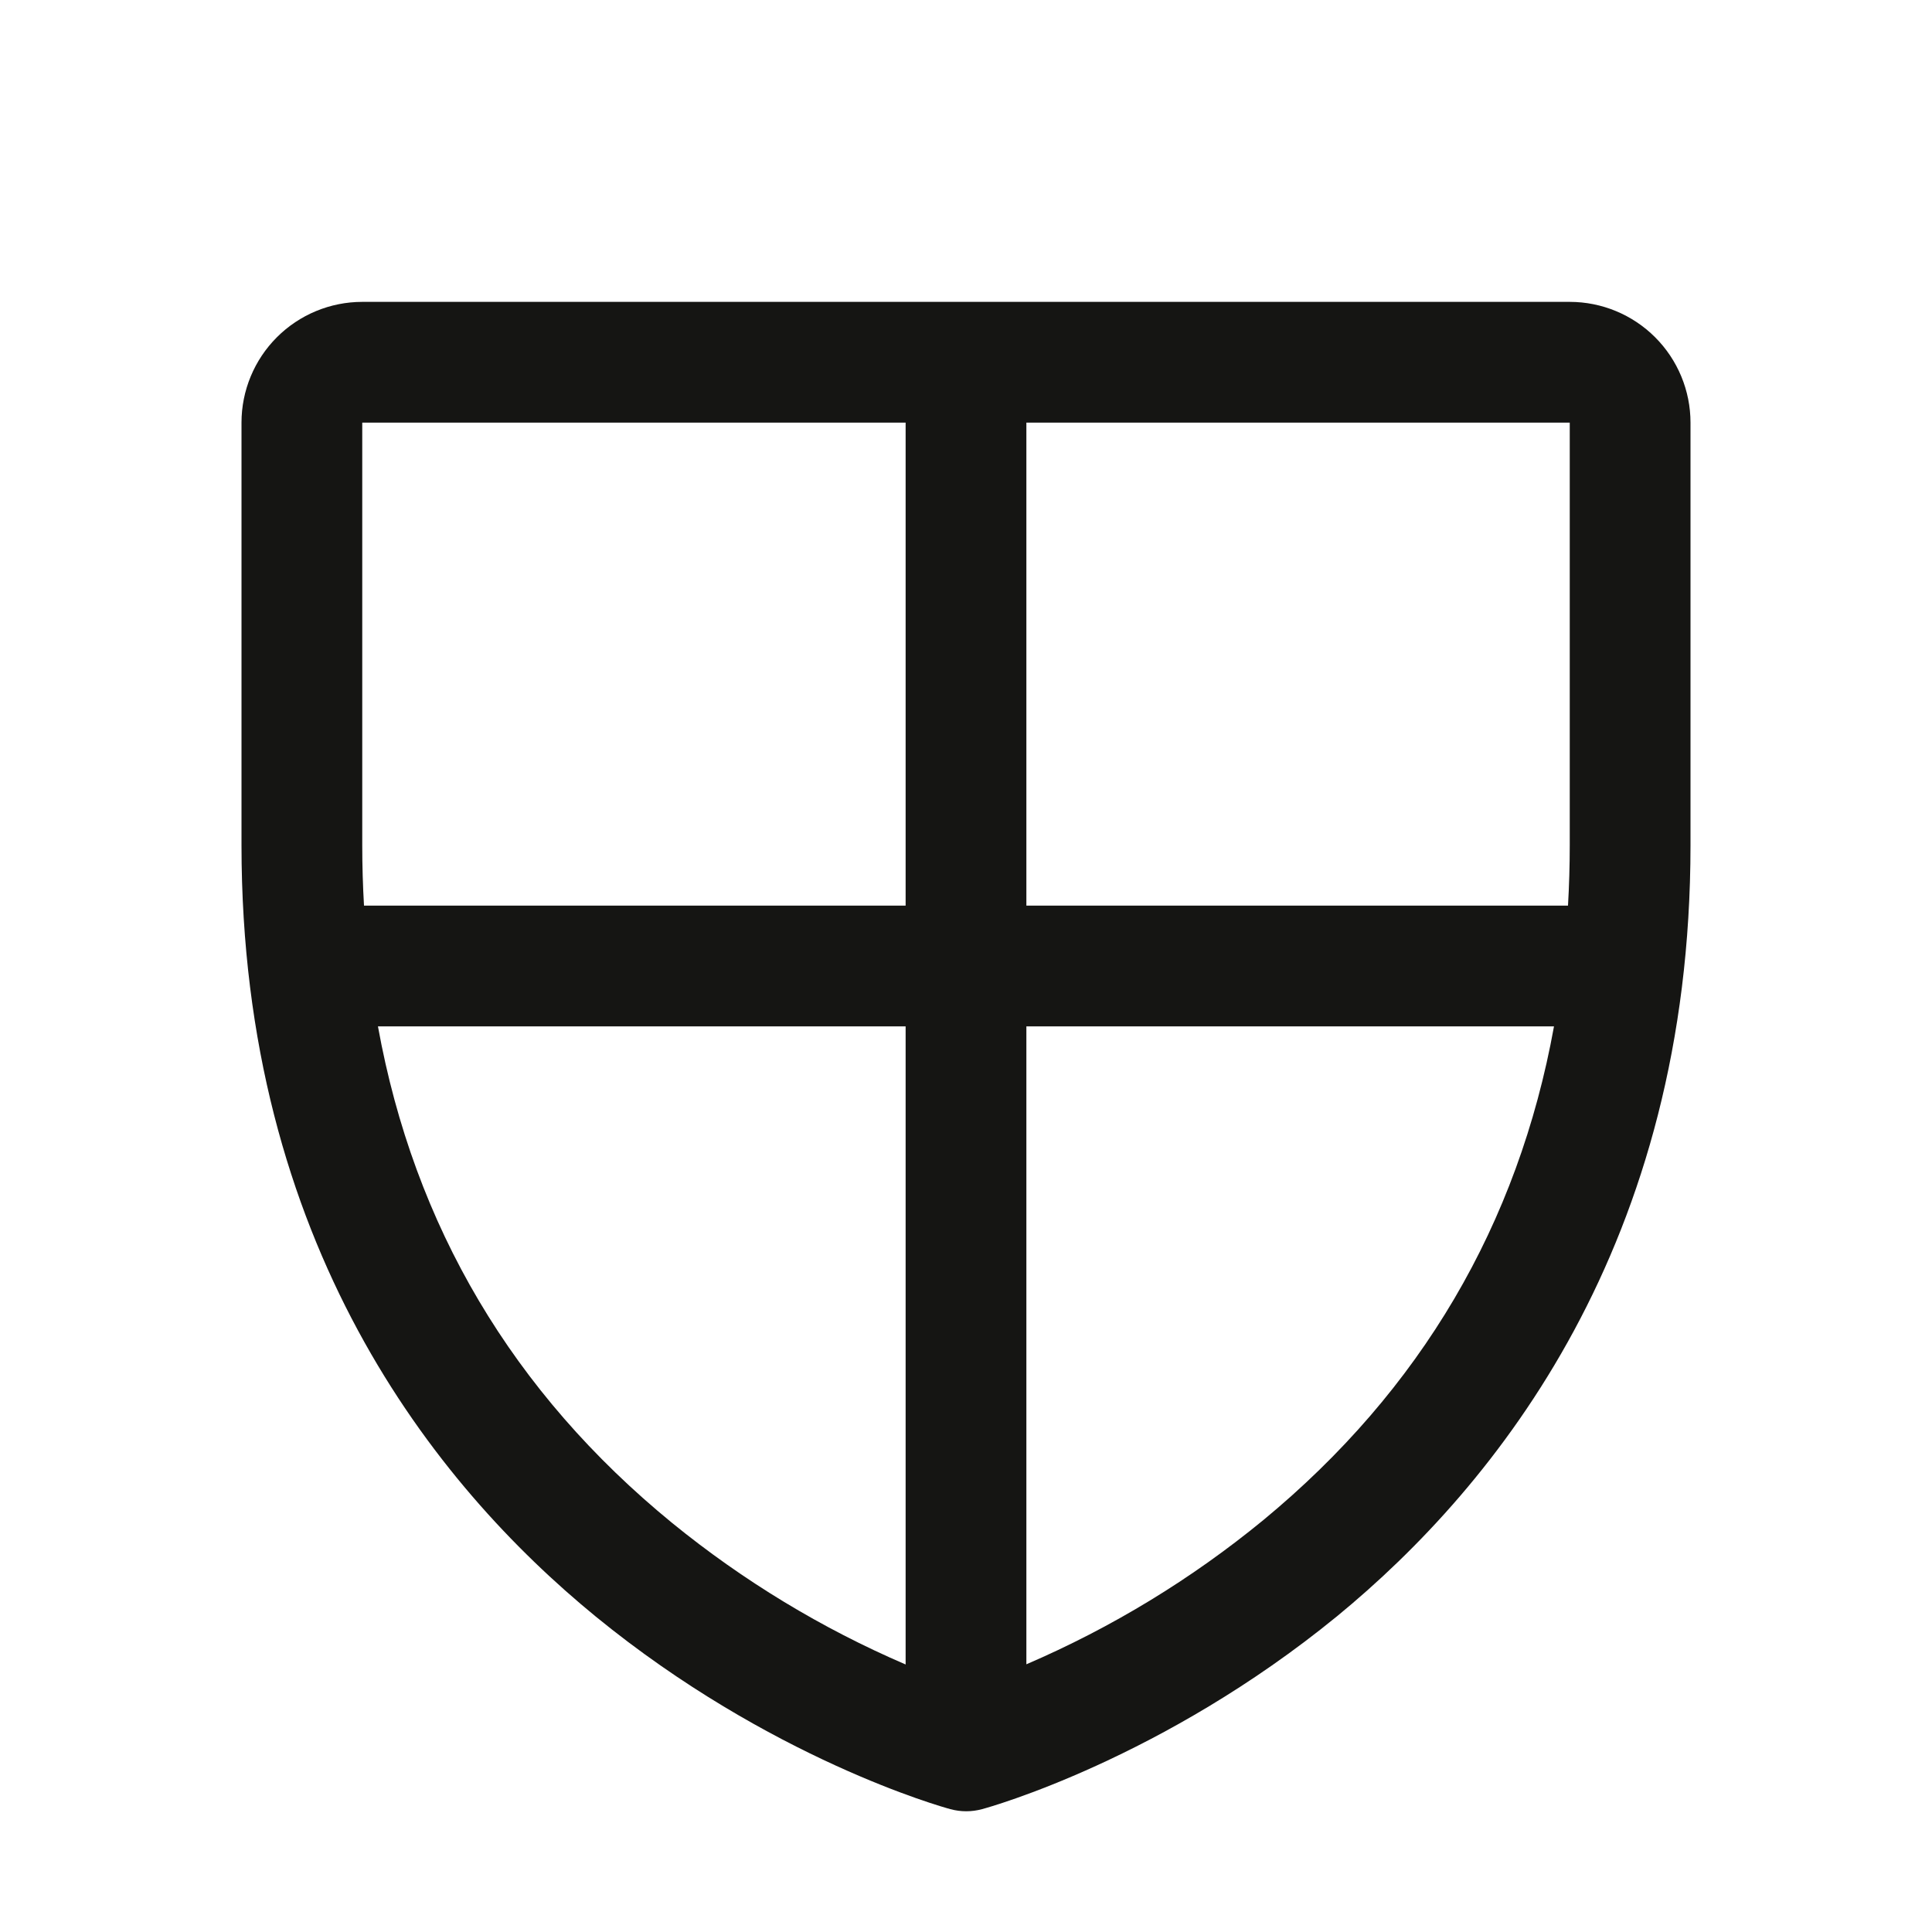 <svg width="32" height="32" viewBox="0 0 32 32" fill="none" xmlns="http://www.w3.org/2000/svg">
<path d="M26 5H6C5.47 5 4.961 5.211 4.586 5.586C4.211 5.961 4 6.47 4 7V14C4 20.59 7.19 24.584 9.866 26.774C12.749 29.131 15.616 29.933 15.741 29.965C15.913 30.012 16.094 30.012 16.266 29.965C16.391 29.933 19.255 29.131 22.141 26.774C24.81 24.584 28 20.59 28 14V7C28 6.47 27.789 5.961 27.414 5.586C27.039 5.211 26.53 5 26 5ZM26 7V14C26 14.339 25.99 14.671 25.971 15H17V7H26ZM6 7H15V15H6.029C6.01 14.671 6 14.339 6 14V7ZM6.258 17H15V27.569C13.609 26.971 12.308 26.182 11.134 25.226C8.49 23.064 6.859 20.305 6.26 17H6.258ZM20.925 25.177C19.735 26.154 18.414 26.958 17 27.566V17H25.739C25.145 20.28 23.534 23.023 20.925 25.177Z" fill="#151513"/>
</svg>
